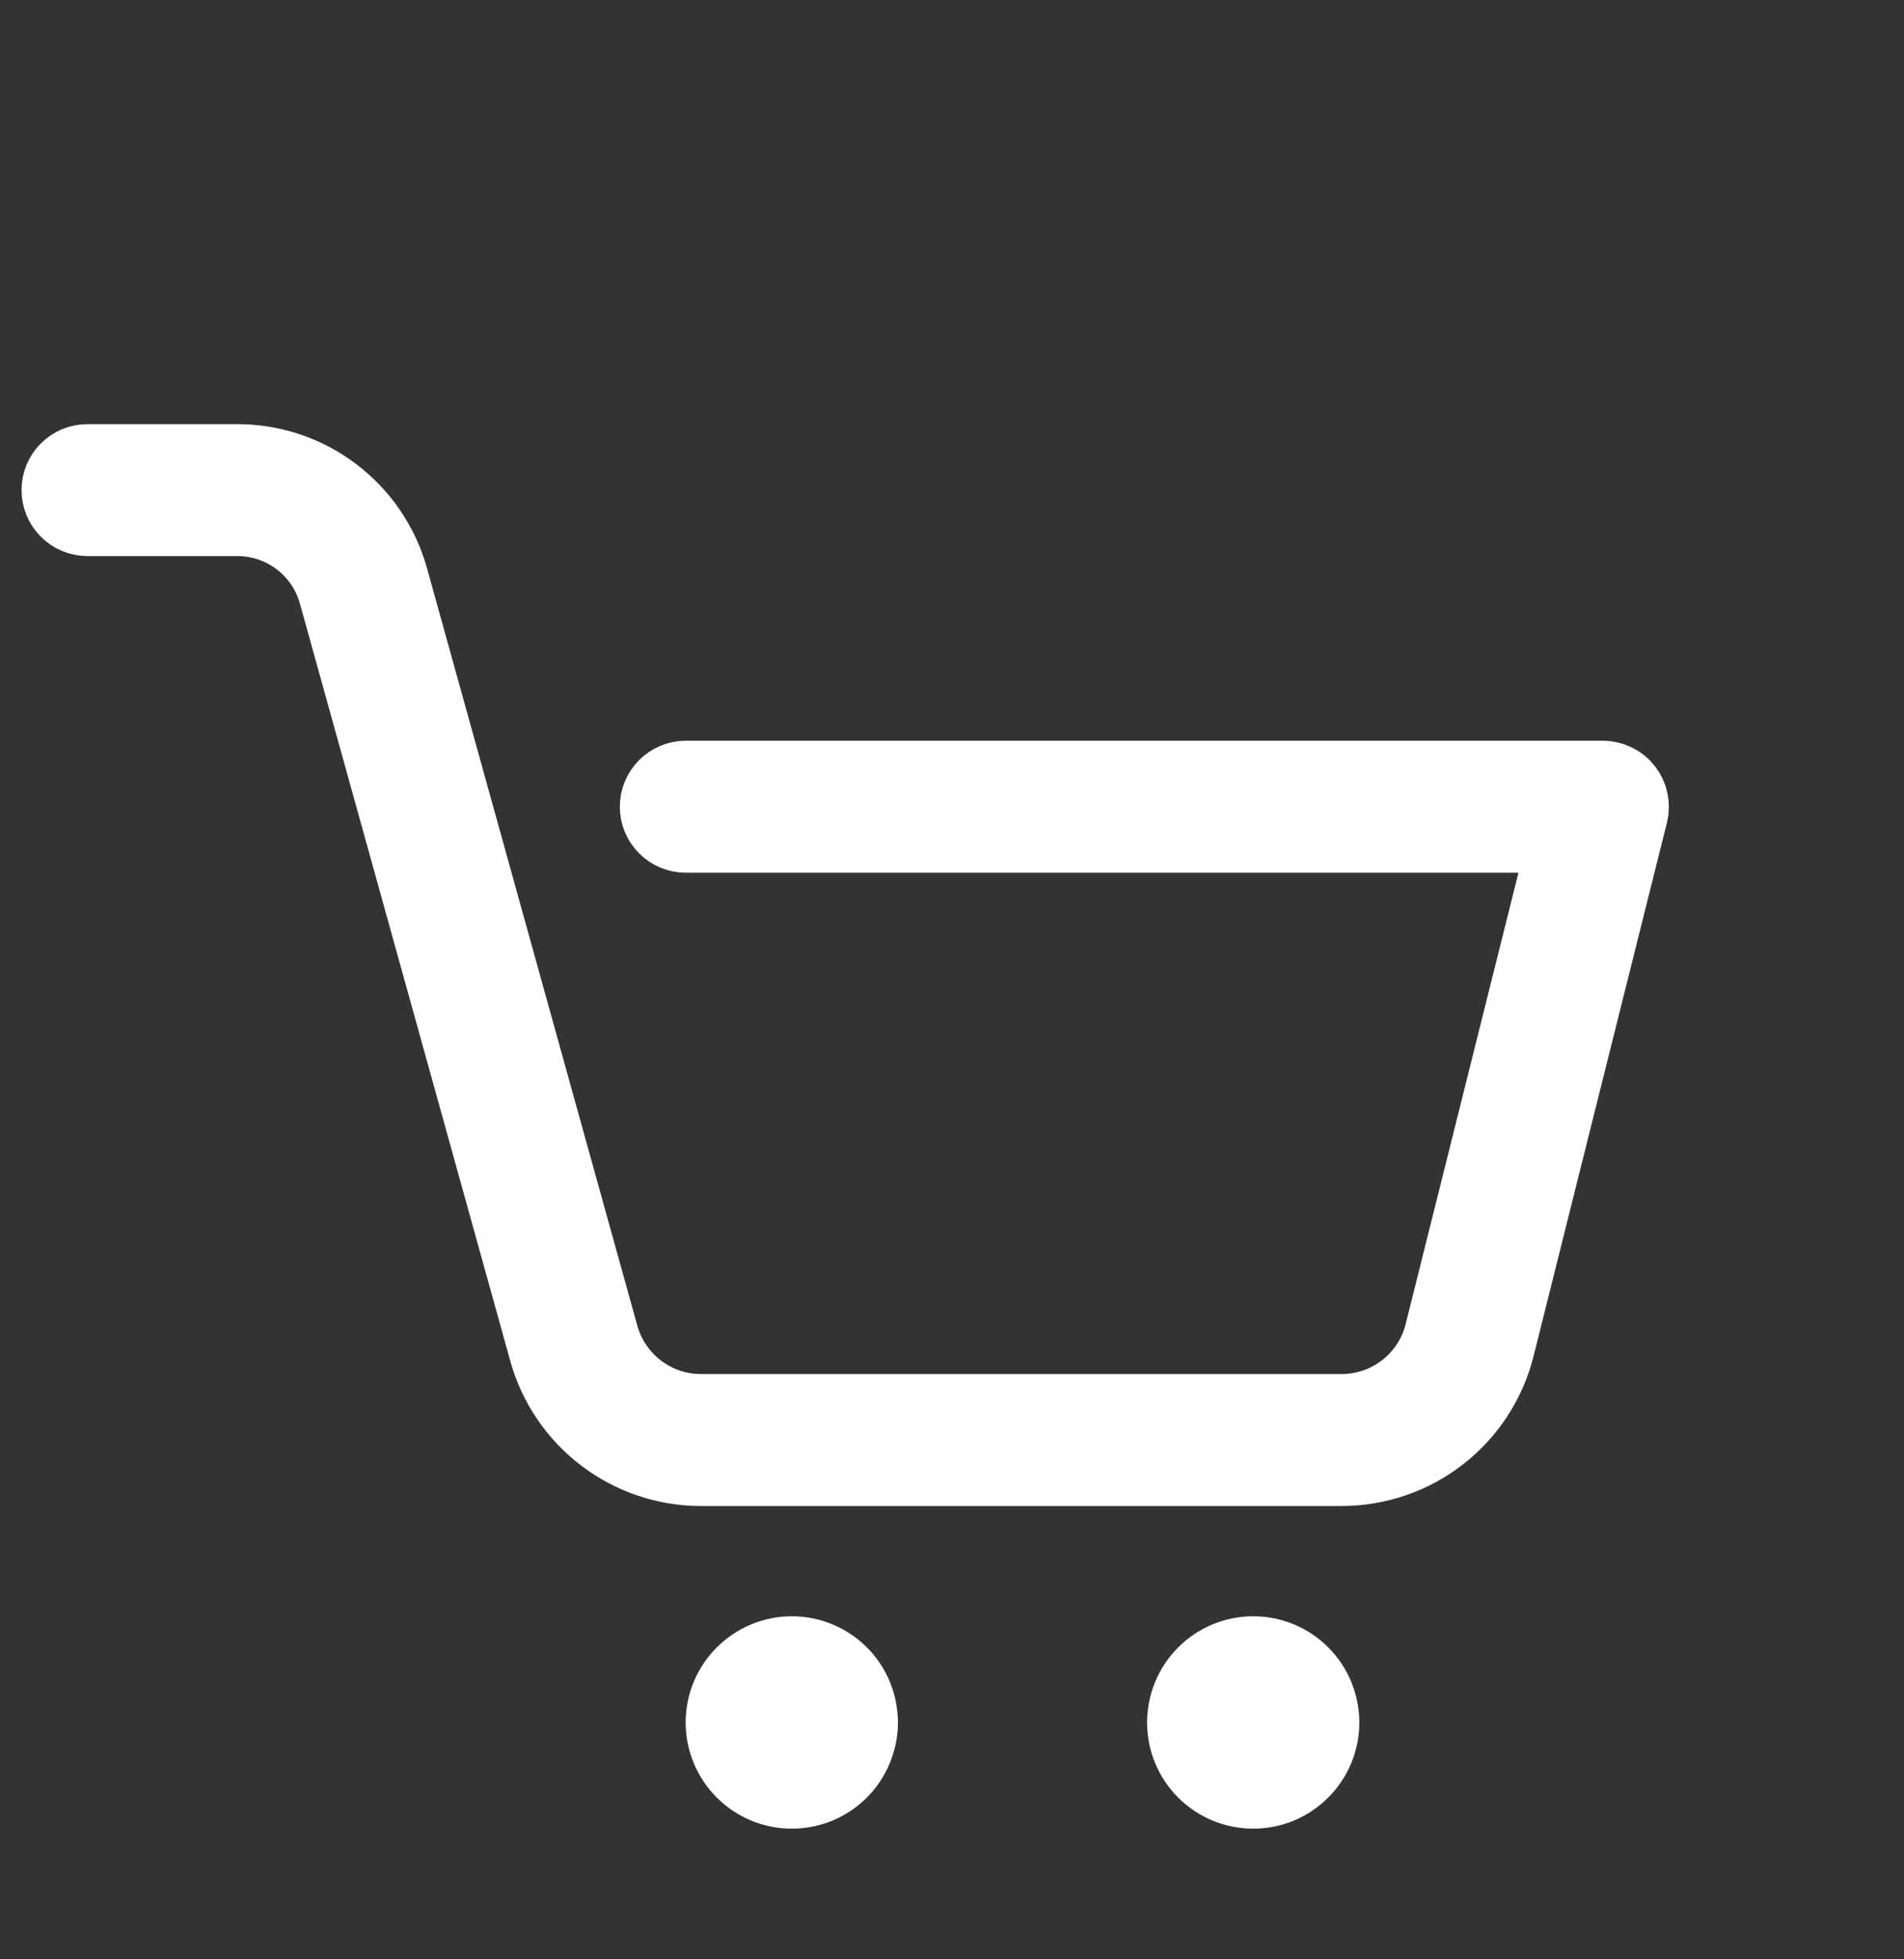 <svg width="35" height="36" viewBox="0 0 35 36" fill="none" xmlns="http://www.w3.org/2000/svg">
    <rect x="0" y="0" width="35" height="36" fill="#333333" stroke="none"/>
    <path d="M14.556 30.597C14.694 30.597 14.831 30.624 14.958 30.677C15.085 30.73 15.201 30.807 15.299 30.905C15.396 31.002 15.474 31.119 15.527 31.247C15.566 31.342 15.591 31.443 15.601 31.545L15.607 31.649C15.606 31.787 15.578 31.923 15.525 32.05C15.473 32.178 15.396 32.294 15.298 32.391C15.2 32.489 15.085 32.567 14.957 32.62C14.83 32.672 14.693 32.699 14.555 32.699C14.276 32.699 14.009 32.588 13.812 32.391C13.615 32.194 13.504 31.927 13.504 31.648C13.504 31.369 13.615 31.102 13.813 30.905C14.01 30.708 14.277 30.597 14.556 30.597ZM23.037 30.597C23.175 30.597 23.312 30.624 23.44 30.677C23.567 30.73 23.683 30.807 23.78 30.905C23.878 31.002 23.955 31.119 24.008 31.247C24.047 31.342 24.073 31.443 24.083 31.545L24.088 31.649C24.088 31.787 24.061 31.923 24.008 32.05C23.955 32.178 23.877 32.294 23.779 32.391C23.682 32.489 23.566 32.567 23.439 32.62C23.311 32.672 23.174 32.699 23.036 32.699C22.758 32.699 22.49 32.588 22.293 32.391C22.096 32.194 21.986 31.927 21.986 31.648C21.987 31.369 22.097 31.102 22.294 30.905C22.491 30.708 22.759 30.597 23.037 30.597ZM1.608 8.693H4.362C4.957 8.693 5.535 8.887 6.008 9.247C6.481 9.606 6.824 10.111 6.983 10.684L10.848 24.598C10.972 25.043 11.239 25.436 11.607 25.715C11.928 25.96 12.312 26.107 12.713 26.14L12.886 26.147H24.66C25.073 26.147 25.475 26.027 25.819 25.802L25.962 25.7C26.334 25.41 26.599 25.003 26.713 24.545L28.786 16.253L29.066 15.135H12.606C12.523 15.135 12.443 15.102 12.385 15.043C12.326 14.985 12.294 14.905 12.294 14.823C12.294 14.74 12.326 14.661 12.385 14.602C12.443 14.544 12.523 14.51 12.606 14.51H29.465C29.512 14.51 29.56 14.522 29.603 14.543C29.645 14.563 29.682 14.593 29.711 14.63C29.74 14.668 29.761 14.712 29.771 14.758C29.78 14.804 29.78 14.852 29.769 14.898L27.319 24.694V24.695C27.171 25.288 26.828 25.815 26.347 26.191C25.865 26.567 25.271 26.771 24.66 26.771H12.886C12.287 26.771 11.705 26.575 11.229 26.212C10.752 25.85 10.407 25.342 10.247 24.765L6.381 10.852C6.259 10.411 5.996 10.022 5.632 9.745C5.267 9.467 4.821 9.317 4.362 9.317H1.608C1.525 9.317 1.445 9.284 1.387 9.225C1.328 9.167 1.296 9.087 1.296 9.004C1.296 8.922 1.328 8.842 1.387 8.784C1.445 8.725 1.525 8.693 1.608 8.693Z" fill="white" stroke="white" stroke-width="1.8" />
</svg>